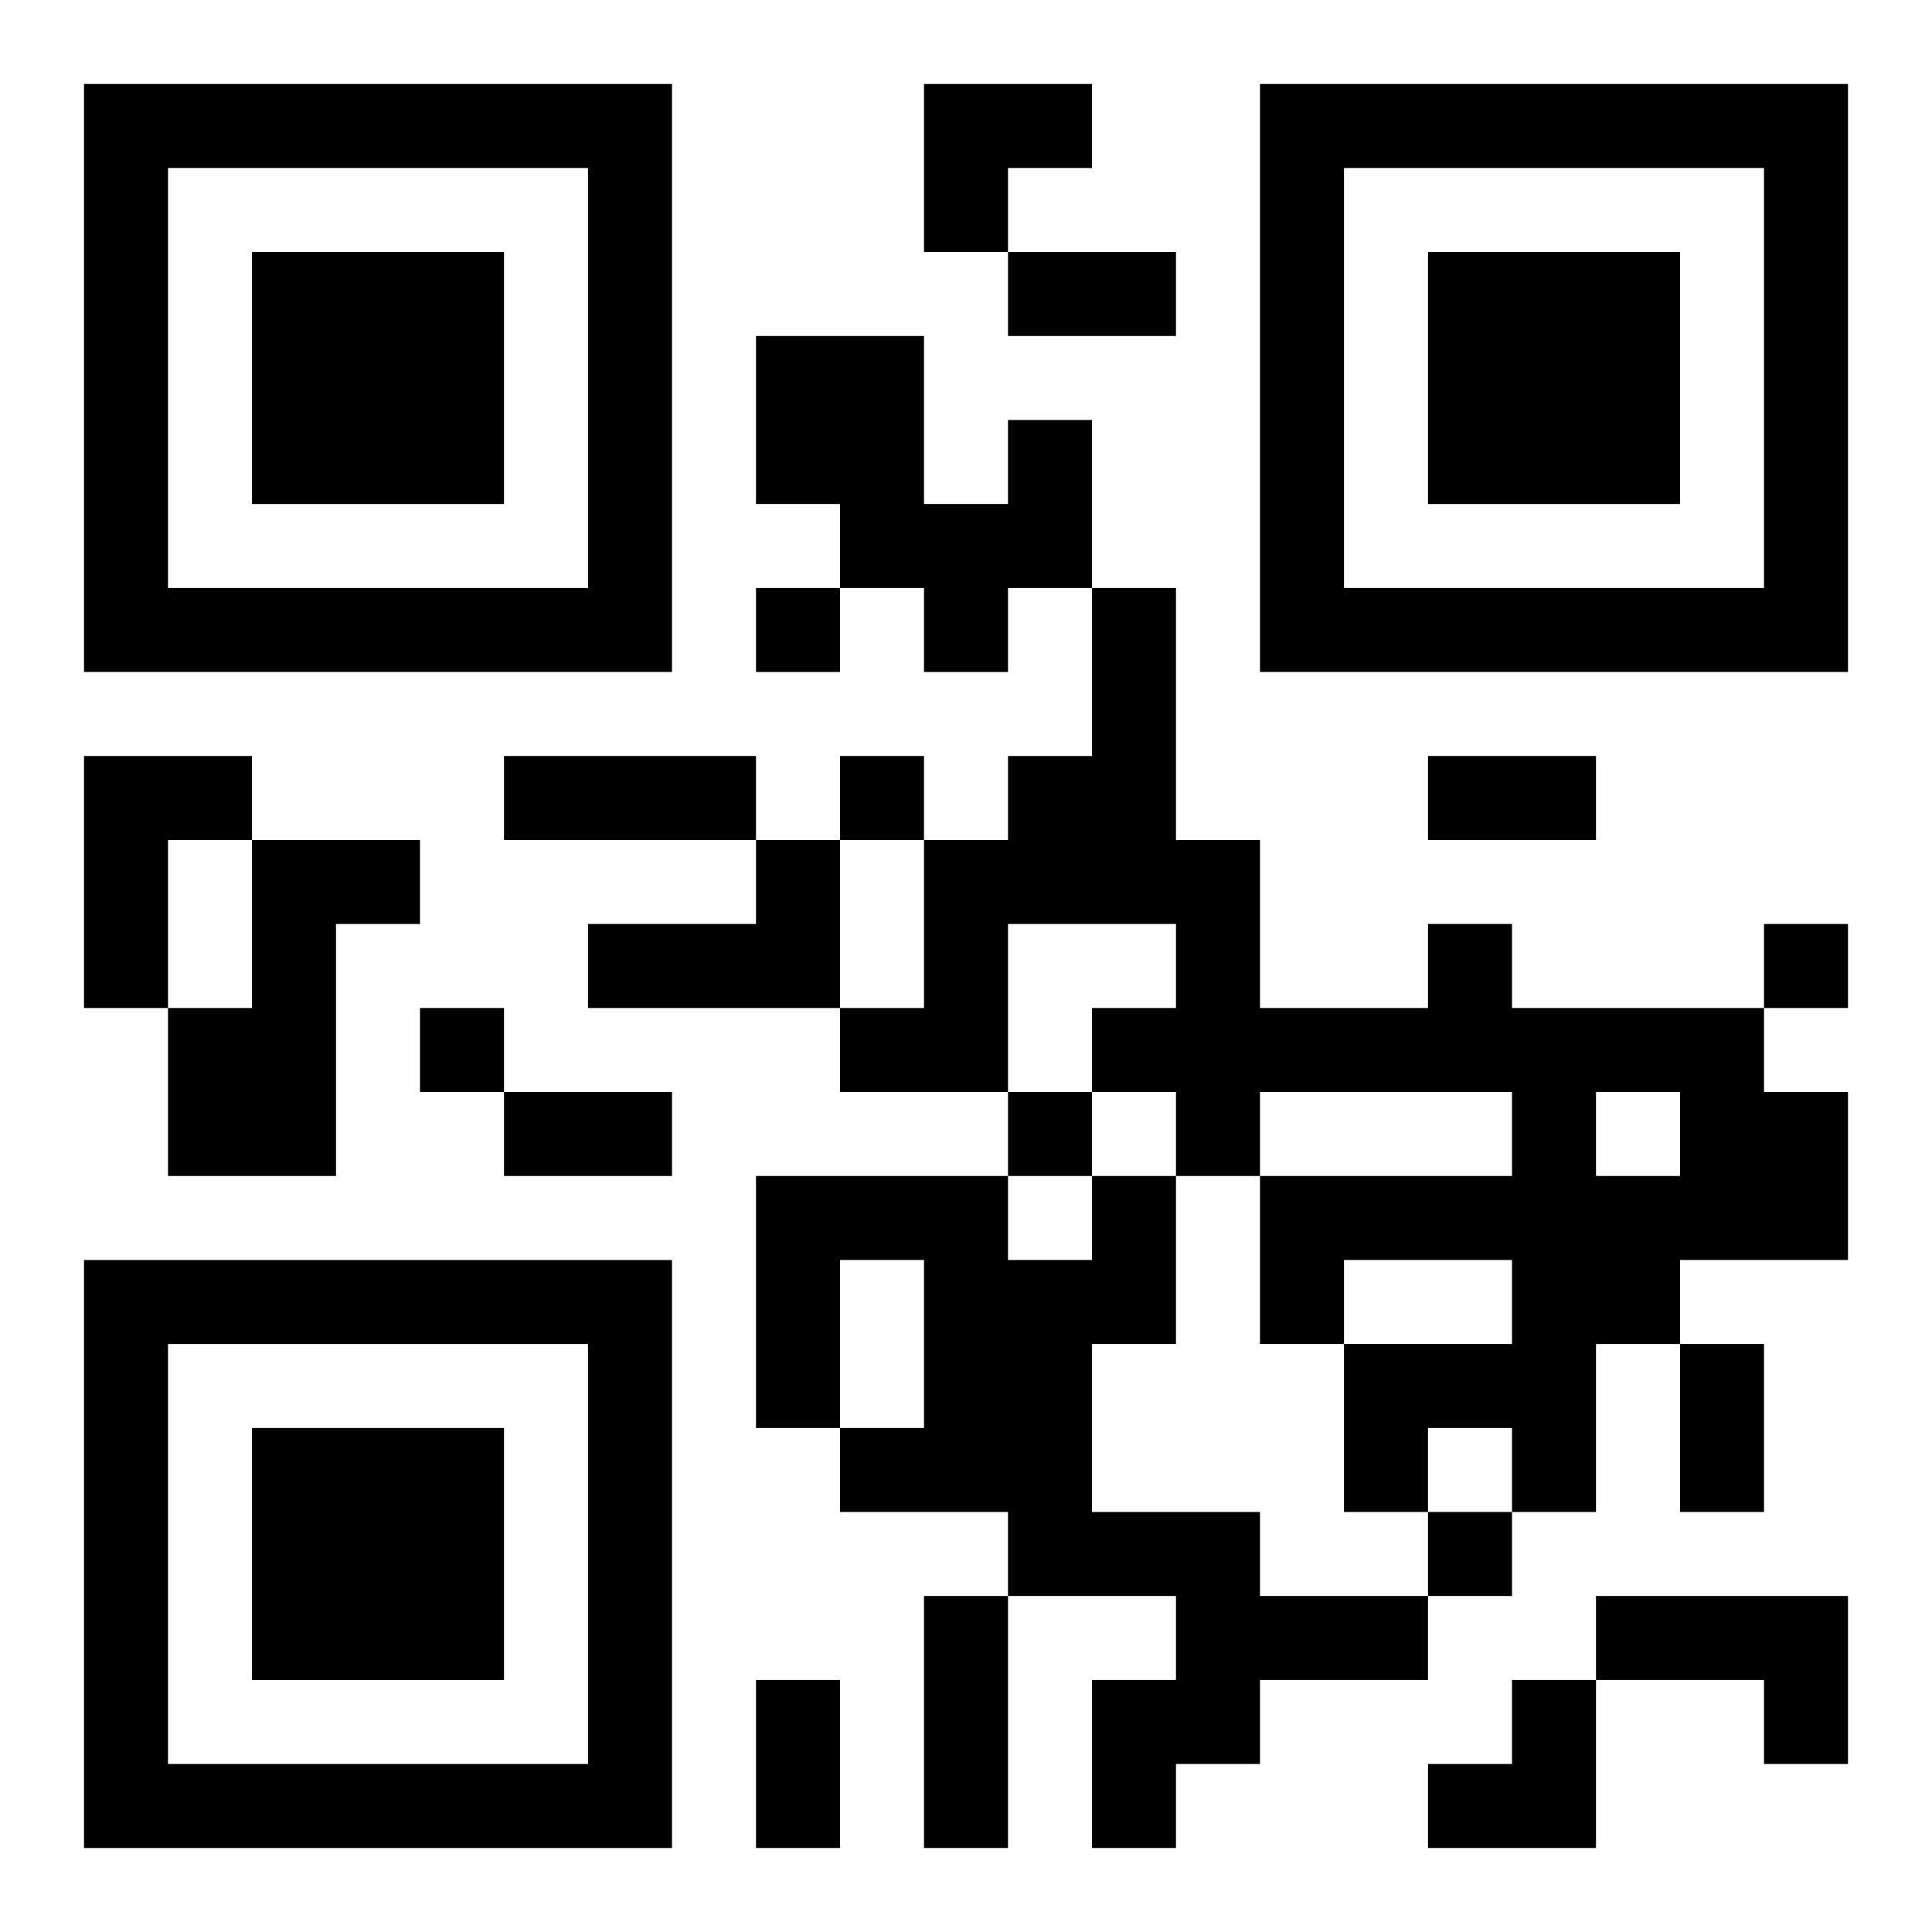 <?xml version="1.0" encoding="UTF-8"?>
<svg width="250" height="250" baseProfile="full" version="1.1" viewBox="-1 -1 23 23" xmlns="http://www.w3.org/2000/svg" xmlns:xlink="http://www.w3.org/1999/xlink"><symbol id="a"><path d="m0 7v7h7v-7h-7zm1 1h5v5h-5v-5zm1 1v3h3v-3h-3z"/></symbol><use y="-7" xlink:href="#a"/><use y="7" xlink:href="#a"/><use x="14" y="-7" xlink:href="#a"/><path d="m11 4h1v2h-1v1h-1v-1h-1v-1h-1v-2h2v2h1v-1m-11 4h2v1h-1v2h-1v-3m2 1h2v1h-1v3h-2v-2h1v-2m6 0h1v2h-3v-1h2v-1m8 1h1v1h3v1h1v2h-2v1h-1v2h-1v-1h-1v1h-1v-2h2v-1h-2v1h-1v-2h3v-1h-3v1h-1v-1h-1v-1h1v-1h-2v2h-2v-1h1v-2h1v-1h1v-2h1v3h1v2h2v-1m2 2v1h1v-1h-1m-6 1h1v2h-1v2h2v1h2v1h-2v1h-1v1h-1v-2h1v-1h-2v-1h-2v-1h1v-2h-1v2h-1v-3h3v1h1v-1m6 5h3v2h-1v-1h-2v-1m-10-12v1h1v-1h-1m1 2v1h1v-1h-1m11 2v1h1v-1h-1m-16 1v1h1v-1h-1m7 1v1h1v-1h-1m5 5v1h1v-1h-1m-5-15h2v1h-2v-1m-6 6h3v1h-3v-1m11 0h2v1h-2v-1m-11 4h2v1h-2v-1m14 3h1v2h-1v-2m-9 3h1v3h-1v-3m-2 1h1v2h-1v-2m2-19h2v1h-1v1h-1zm6 19m1 0h1v2h-2v-1h1z"/></svg>
